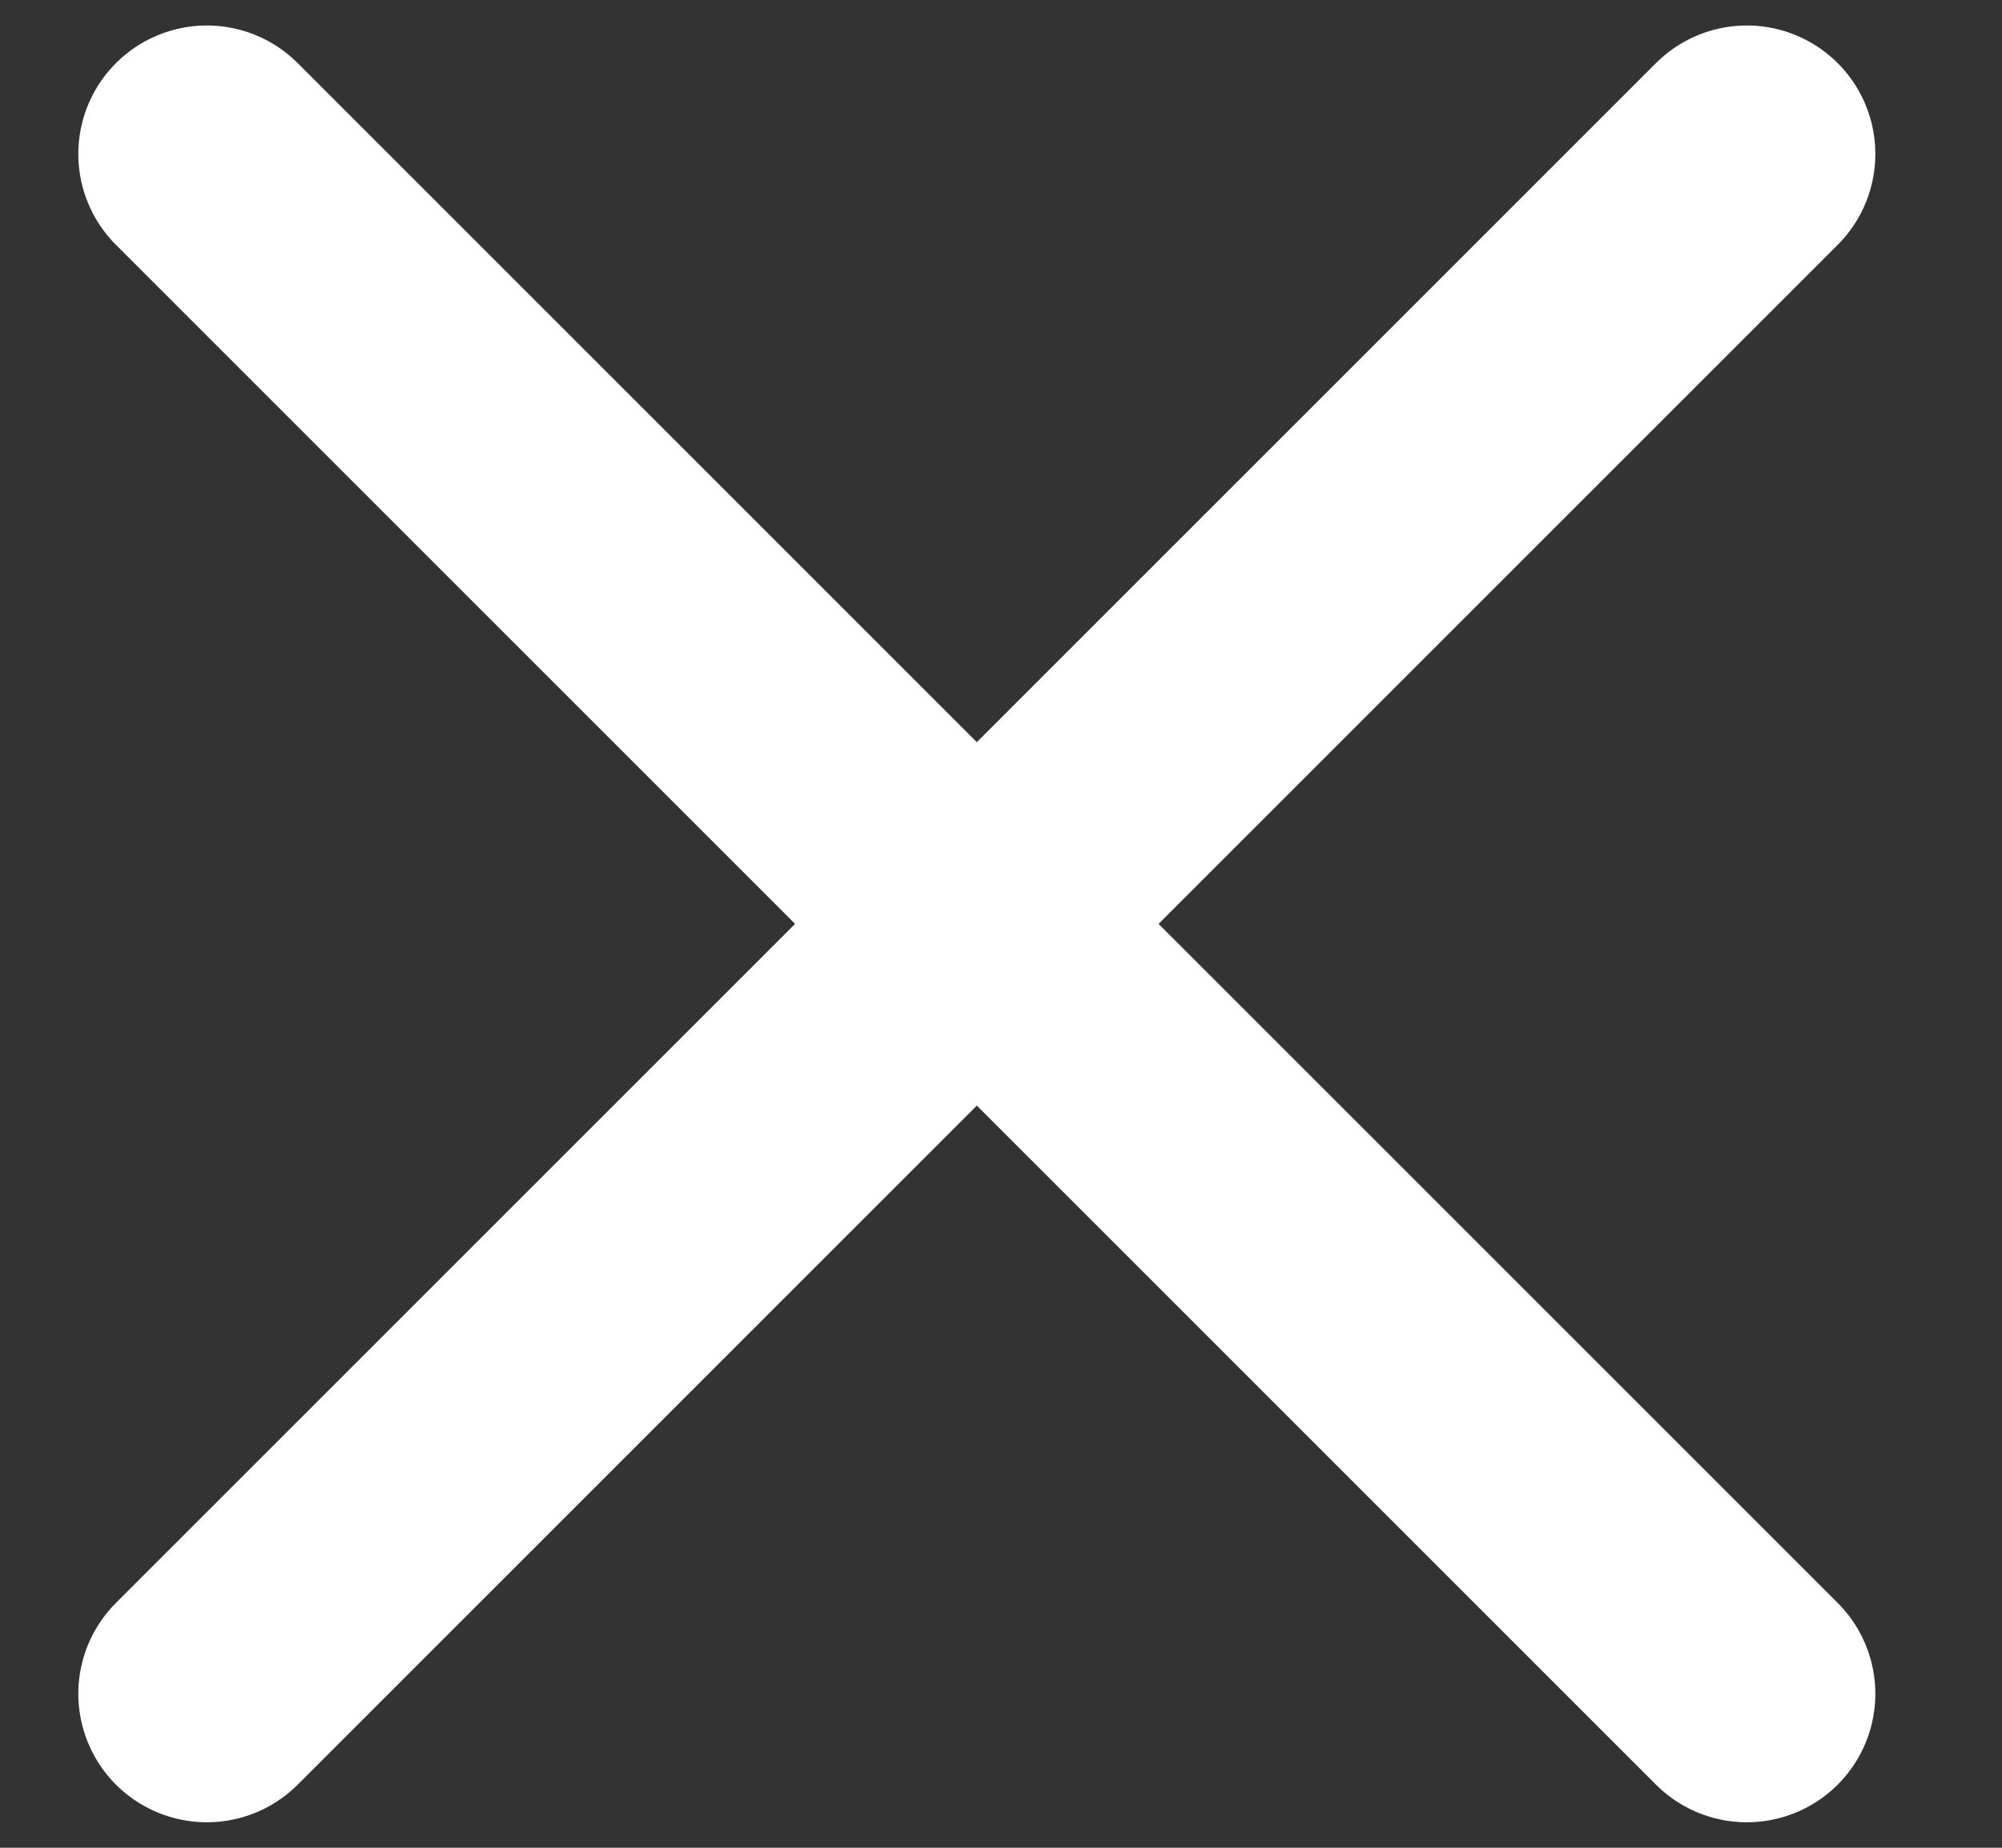 <svg width="13" height="12" viewBox="0 0 13 12" fill="none" xmlns="http://www.w3.org/2000/svg">
<rect x="0" y="0" width="13" height="12" fill="#333333" stroke="none"/>
<path d="M11.343 1L1.343 11" stroke="white" stroke-width="1.669" stroke-linecap="round" stroke-linejoin="round"/>
<path d="M1.343 1L11.343 11" stroke="white" stroke-width="1.669" stroke-linecap="round" stroke-linejoin="round"/>
</svg>
